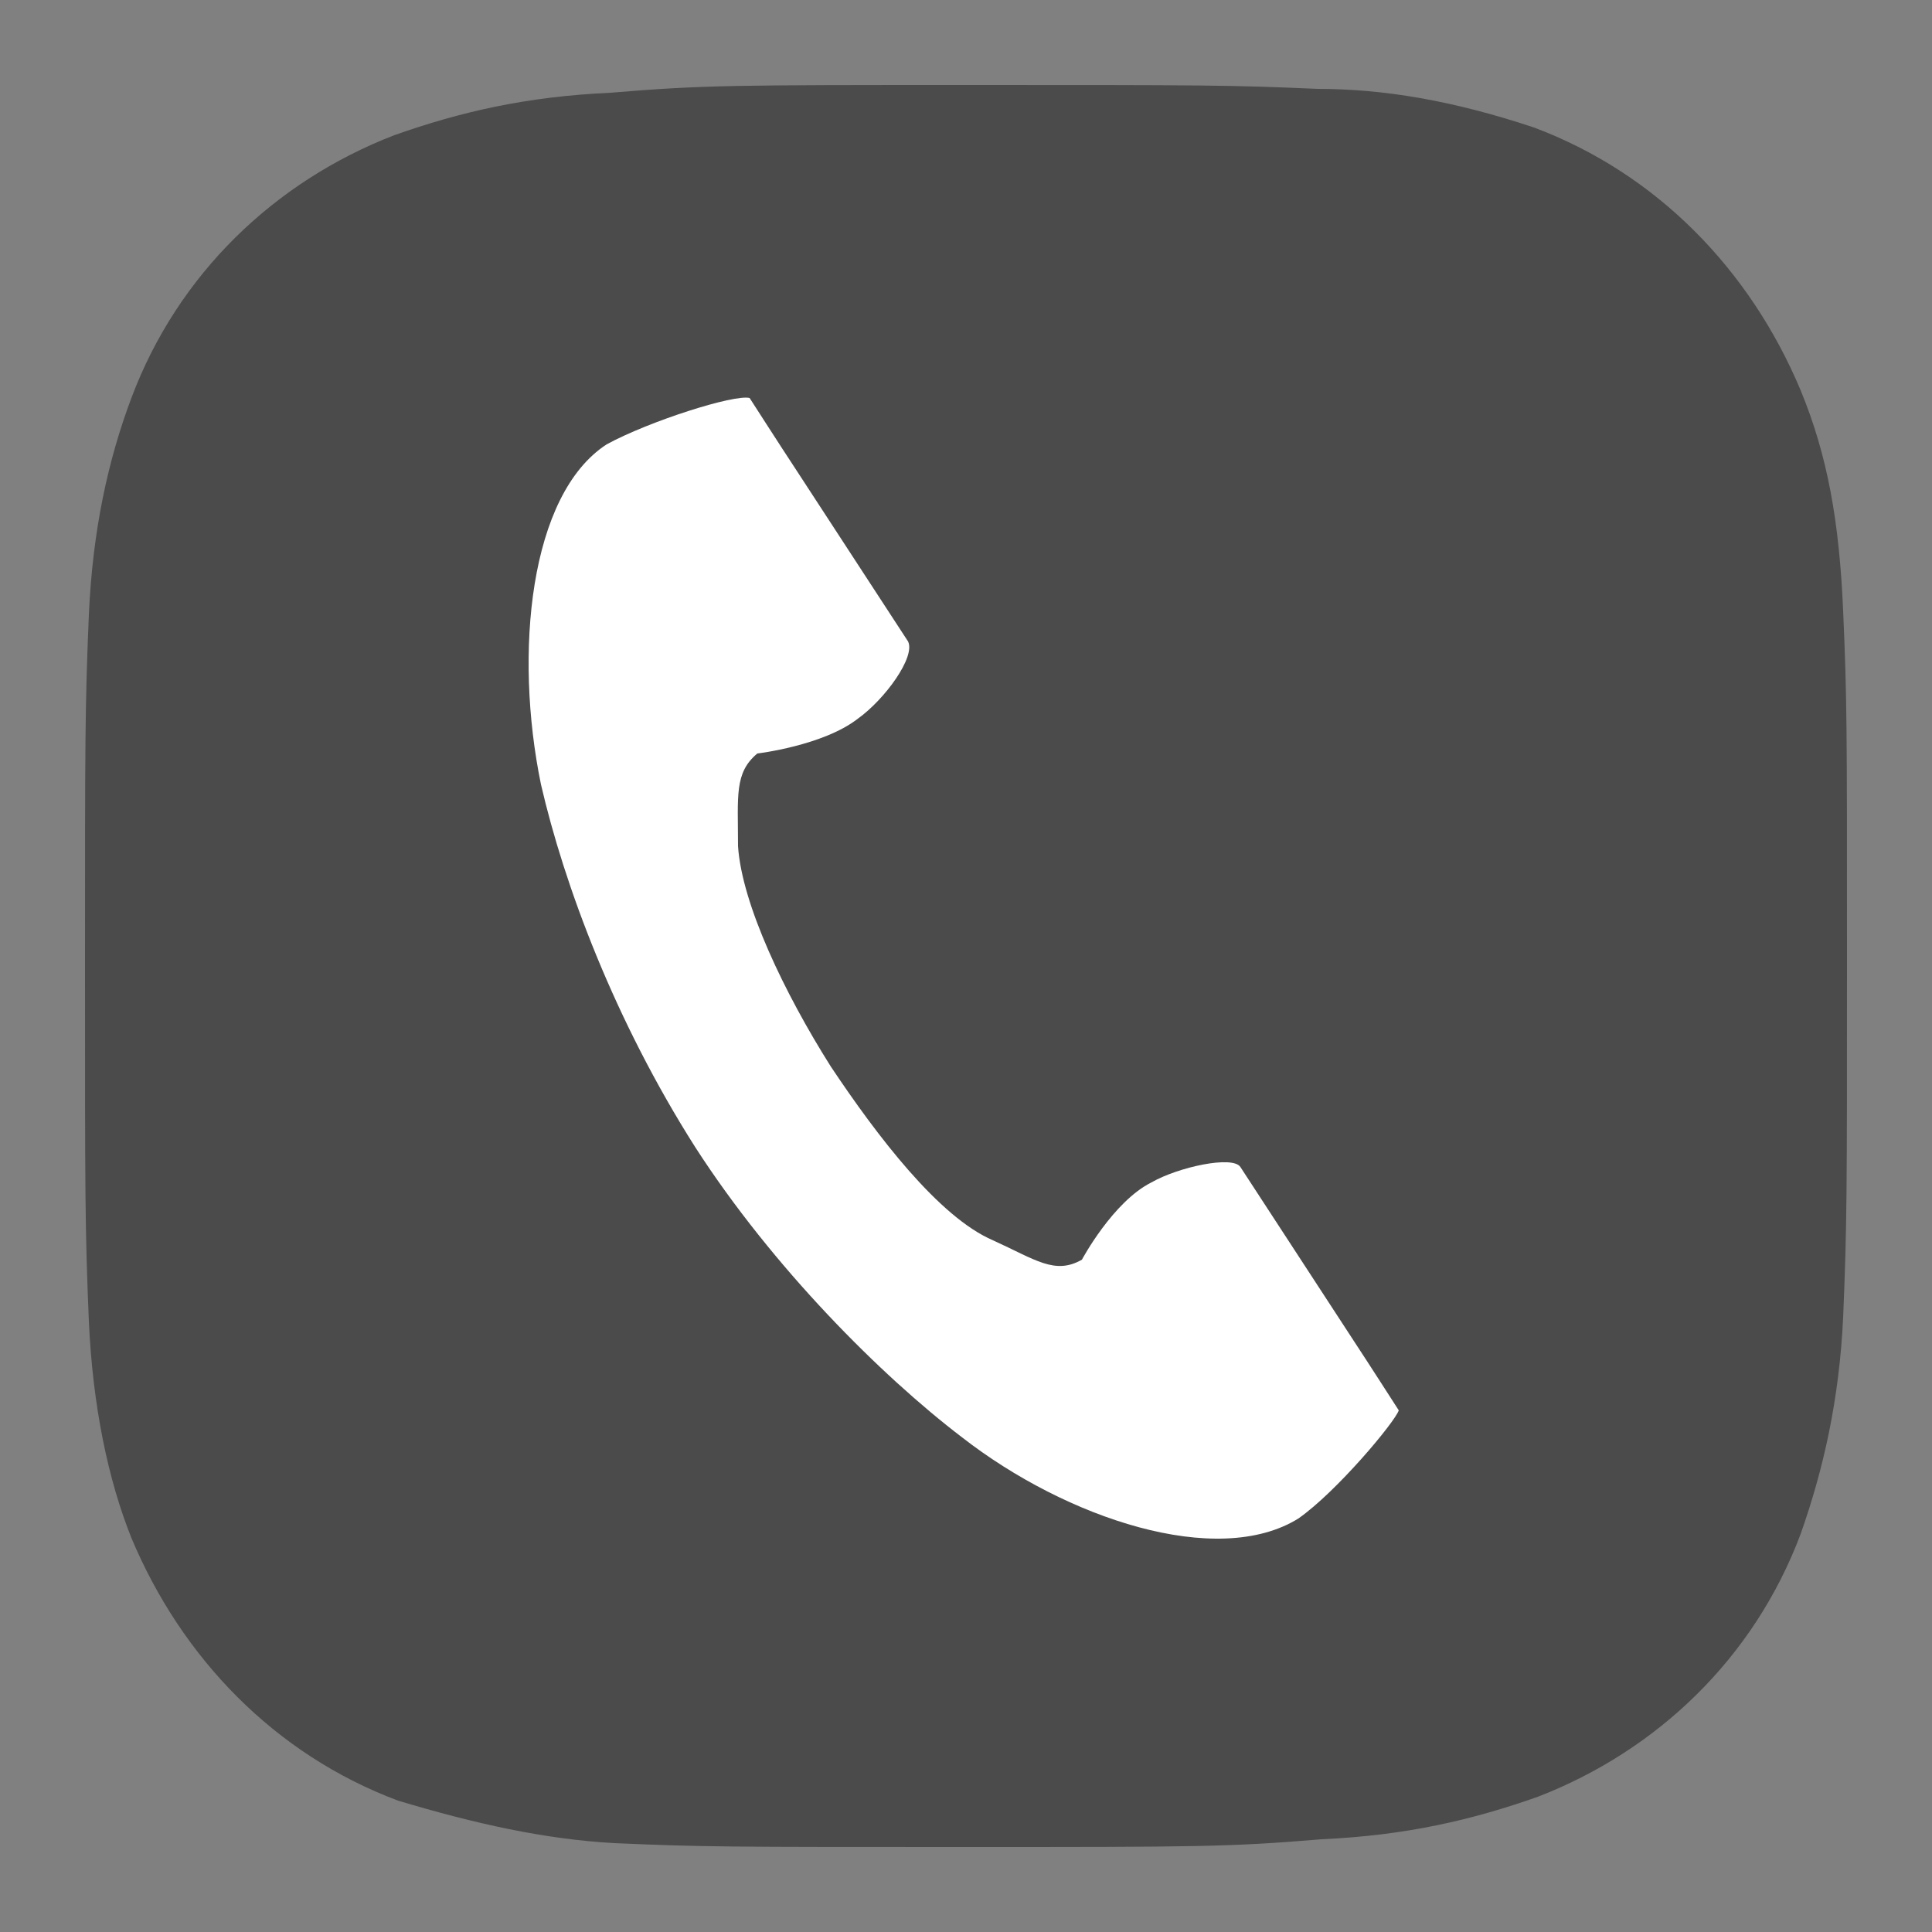 <?xml version="1.0" encoding="utf-8"?>
<!-- Generator: Adobe Illustrator 24.3.0, SVG Export Plug-In . SVG Version: 6.00 Build 0)  -->
<svg version="1.1" id="レイヤー_1" xmlns="http://www.w3.org/2000/svg" xmlns:xlink="http://www.w3.org/1999/xlink" x="0px"
	 y="0px" viewBox="0 0 50 50" style="enable-background:new 0 0 50 50;" xml:space="preserve">
<rect x="0" y="0" width="50" height="50" fill="#808080" stroke="none"/>
<style type="text/css">
	.st0{fill:#4B4B4B;}
	.st1{fill:#FFFFFF;}
</style>
<path class="st0" d="M25,47.8c-6.2,0-6.8,0-9.1-0.1c-1.8-0.1-3.6-0.5-5.6-1.1c-3.2-1.2-5.6-3.7-6.9-6.8c-0.6-1.5-1-3.4-1.1-5.6
	C2.2,31.8,2.2,31,2.2,25c0-5.9,0-6.7,0.1-9.1c0.1-2.2,0.5-4,1.1-5.6c1.2-3.2,3.7-5.6,6.8-6.8c1.7-0.6,3.4-1,5.6-1.1
	C18.2,2.2,19,2.2,25,2.2c6.2,0,6.8,0,9.1,0.1c0,0,0,0,0,0c1.7,0,3.5,0.3,5.6,1c3.2,1.2,5.6,3.7,6.9,6.8c0.7,1.7,1,3.4,1.1,5.7
	c0.1,2.3,0.1,3,0.1,8.7V25c0,5.9,0,6.7-0.1,9.1c-0.1,2.1-0.5,3.9-1.1,5.6c-1.2,3.2-3.7,5.6-6.8,6.8c-1.7,0.6-3.4,1-5.6,1.1
	C31.8,47.8,31,47.8,25,47.8z"/>
<g>
	<path class="st1" d="M15.7,11.5c-2,1.3-2.4,5.4-1.7,8.8c0.6,2.6,1.9,6.1,4,9.4c2,3.1,4.8,5.9,6.9,7.5c2.7,2.1,6.6,3.4,8.7,2.1
		c1-0.7,2.5-2.5,2.6-2.8c0,0-0.9-1.4-1.1-1.7l-3-4.6c-0.2-0.3-1.6,0-2.3,0.4c-1,0.5-1.8,2-1.8,2c-0.7,0.4-1.2,0-2.3-0.5
		c-1.4-0.6-3-2.7-4.2-4.5c-1.2-1.9-2.3-4.2-2.4-5.7c0-1.3-0.1-1.9,0.5-2.4c0,0,1.7-0.2,2.6-0.9c0.7-0.5,1.5-1.6,1.3-2l-3-4.6
		c-0.2-0.3-1.1-1.7-1.1-1.7C19,10.2,16.8,10.9,15.7,11.5z"/>
</g>
</svg>
